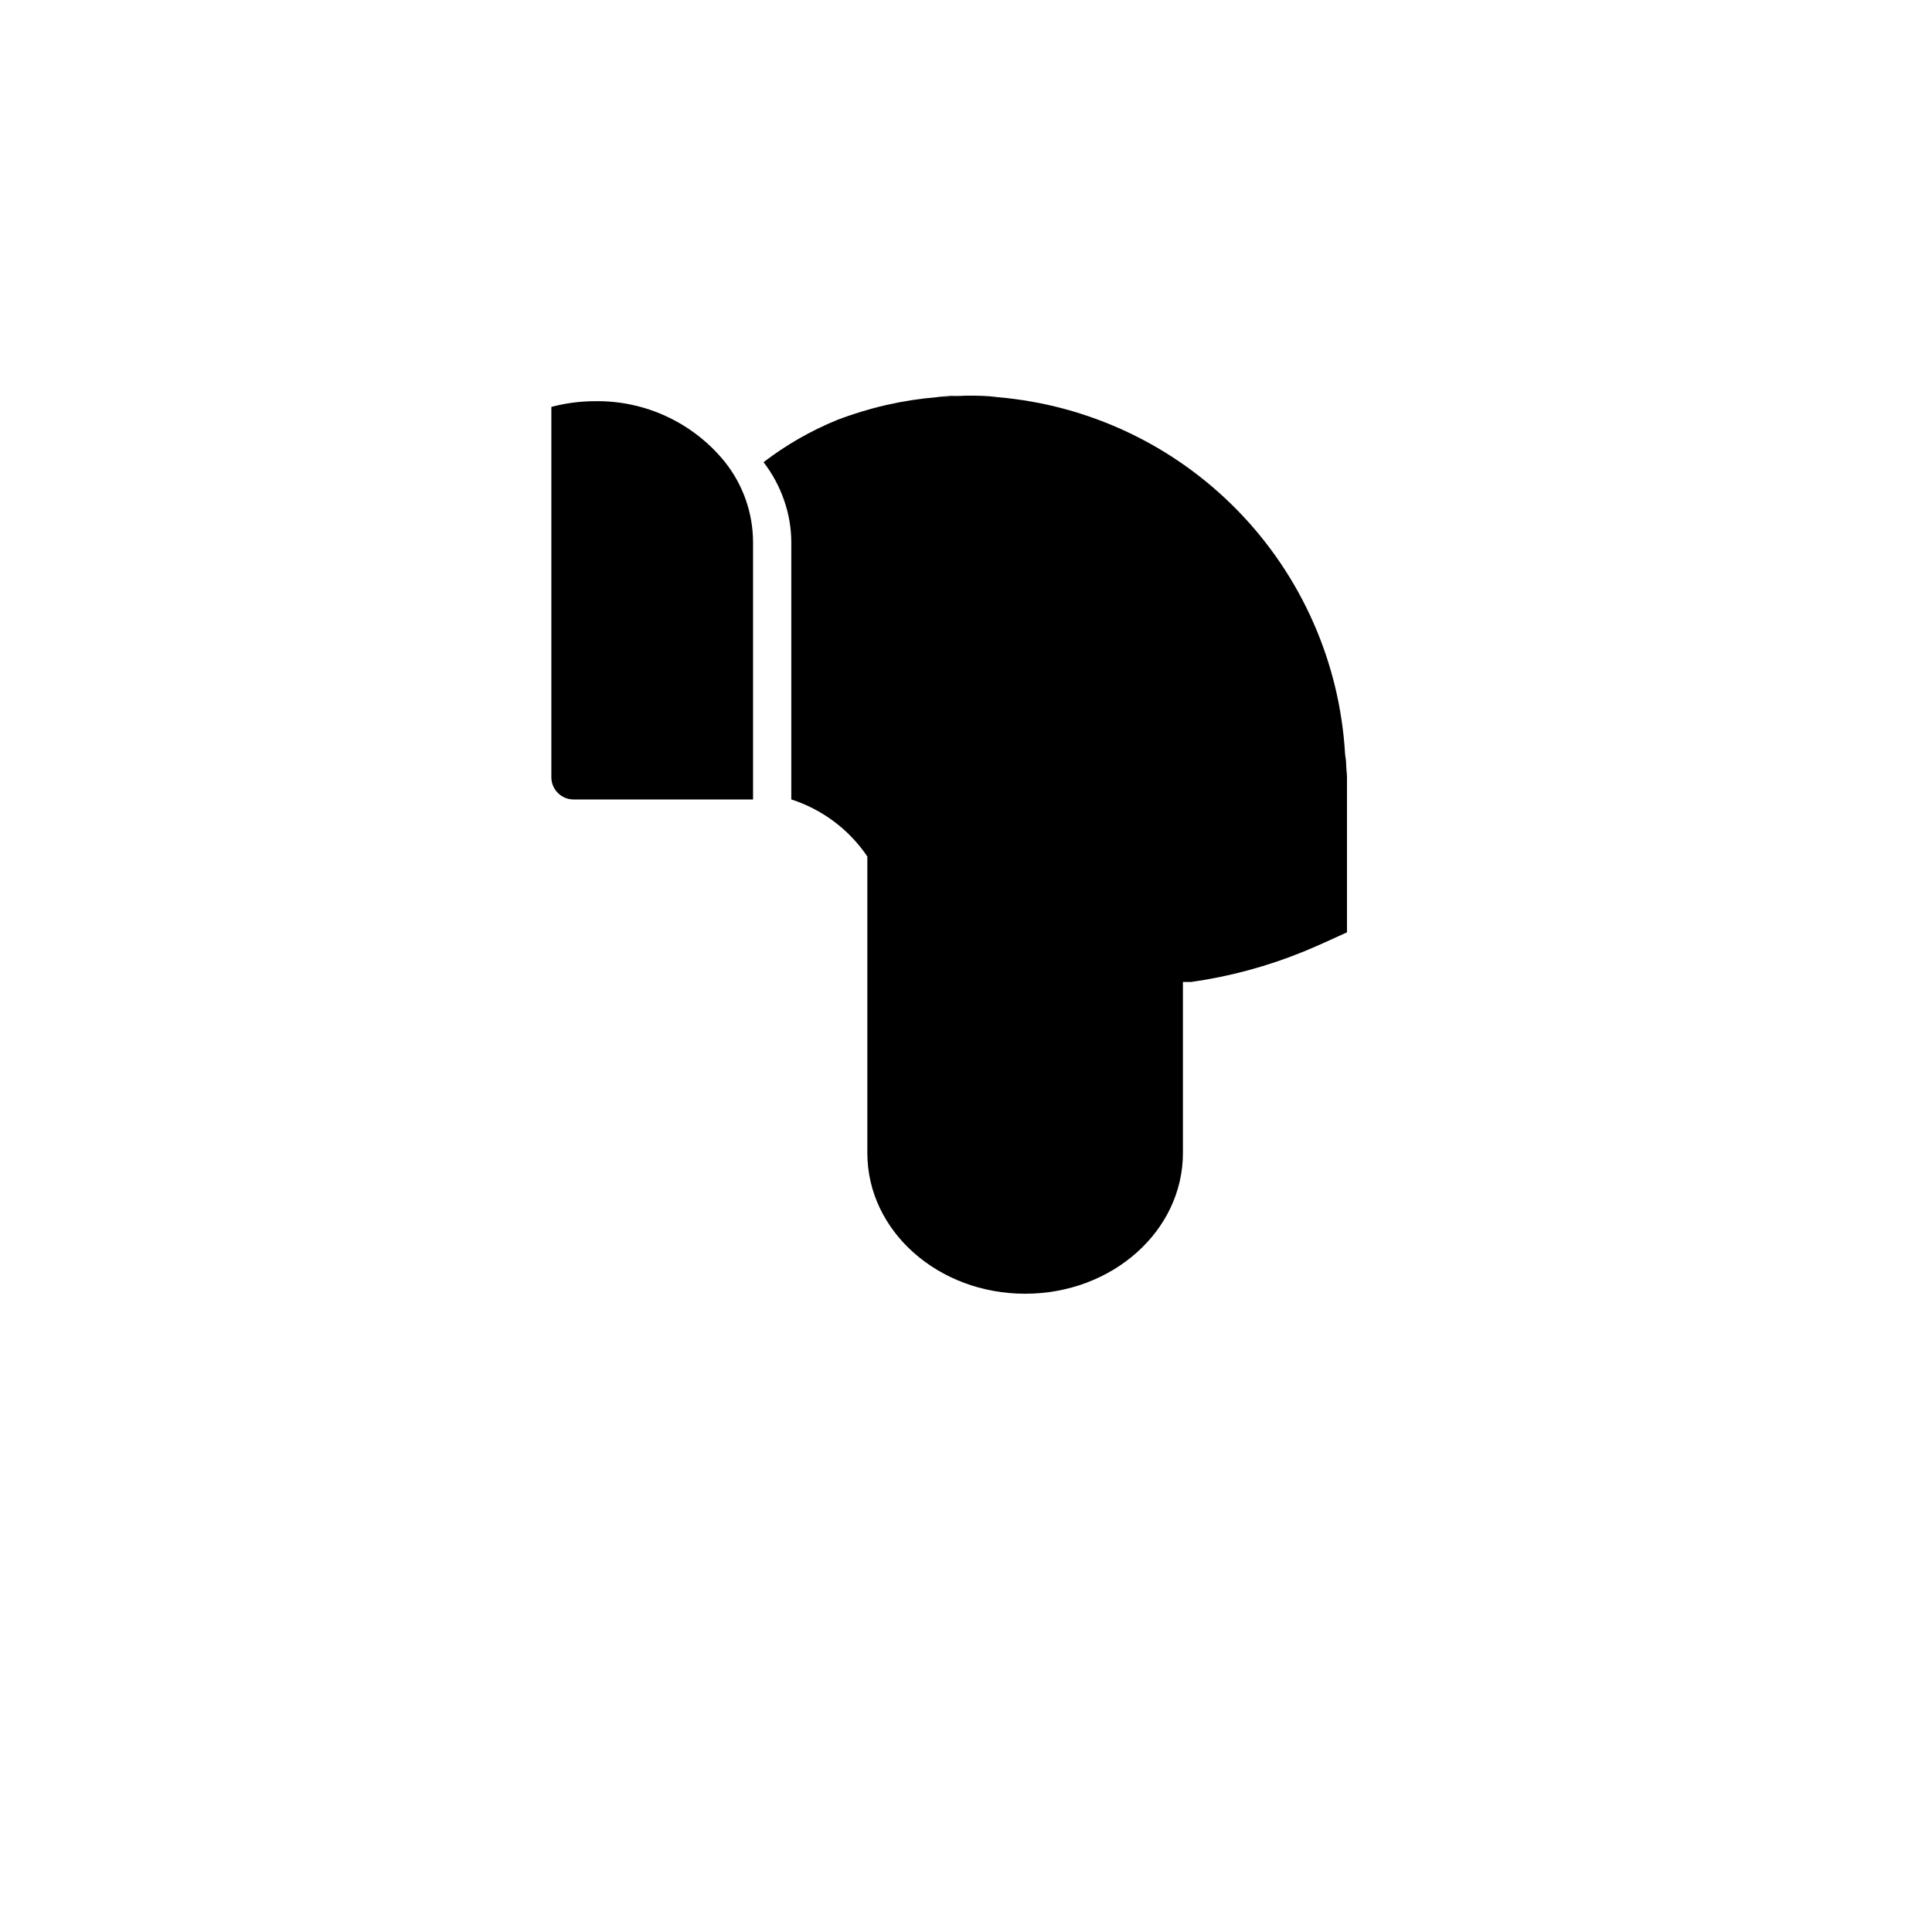 <?xml version="1.0" encoding="UTF-8"?>
<!-- Uploaded to: ICON Repo, www.iconrepo.com, Generator: ICON Repo Mixer Tools -->
<svg fill="#000000" width="800px" height="800px" version="1.1" viewBox="144 144 512 512" xmlns="http://www.w3.org/2000/svg">
 <g>
  <path d="m336.16 266.49c-8.383-10.406-21.094-16.371-34.457-16.172-3.914 0.008-7.809 0.516-11.59 1.512v98.141c0 1.574 0.629 3.082 1.746 4.188 1.113 1.105 2.629 1.723 4.199 1.707h47.508v-68.215c-0.027-7.684-2.637-15.133-7.406-21.16z"/>
  <path d="m500.46 343.82c0 1.914 0.301 3.828 0.301 5.793h0.004c-0.004-1.934-0.105-3.867-0.305-5.793z"/>
  <path d="m400 248.86c2.82 0 5.543 0 8.312 0.402-2.723-0.402-5.492-0.402-8.312-0.402z"/>
  <path d="m392.29 249.26c2.519 0 5.039-0.402 7.656-0.402-2.566 0-4.984 0-7.656 0.402z"/>
  <path d="m500.46 343.82c-1.406-24.215-11.5-47.109-28.426-64.48s-39.551-28.051-63.719-30.086c-2.773-0.402-5.492-0.402-8.312-0.402l-7.656 0.402h-0.004c-9.074 0.746-18 2.781-26.5 6.047-6.969 2.844-13.523 6.606-19.496 11.184 2.348 3.039 4.188 6.445 5.441 10.078 1.273 3.625 1.922 7.441 1.914 11.285v68.012c8.219 2.644 15.312 7.965 20.152 15.117v78.594c0 20.605 18.691 37.281 41.816 37.281s41.816-16.676 41.816-37.281v-45.344h2.215c10.273-1.453 20.324-4.18 29.926-8.109 3.629-1.512 7.406-3.223 11.336-5.039v-41.465c-0.199-1.965-0.199-3.879-0.504-5.793z"/>
 </g>
</svg>